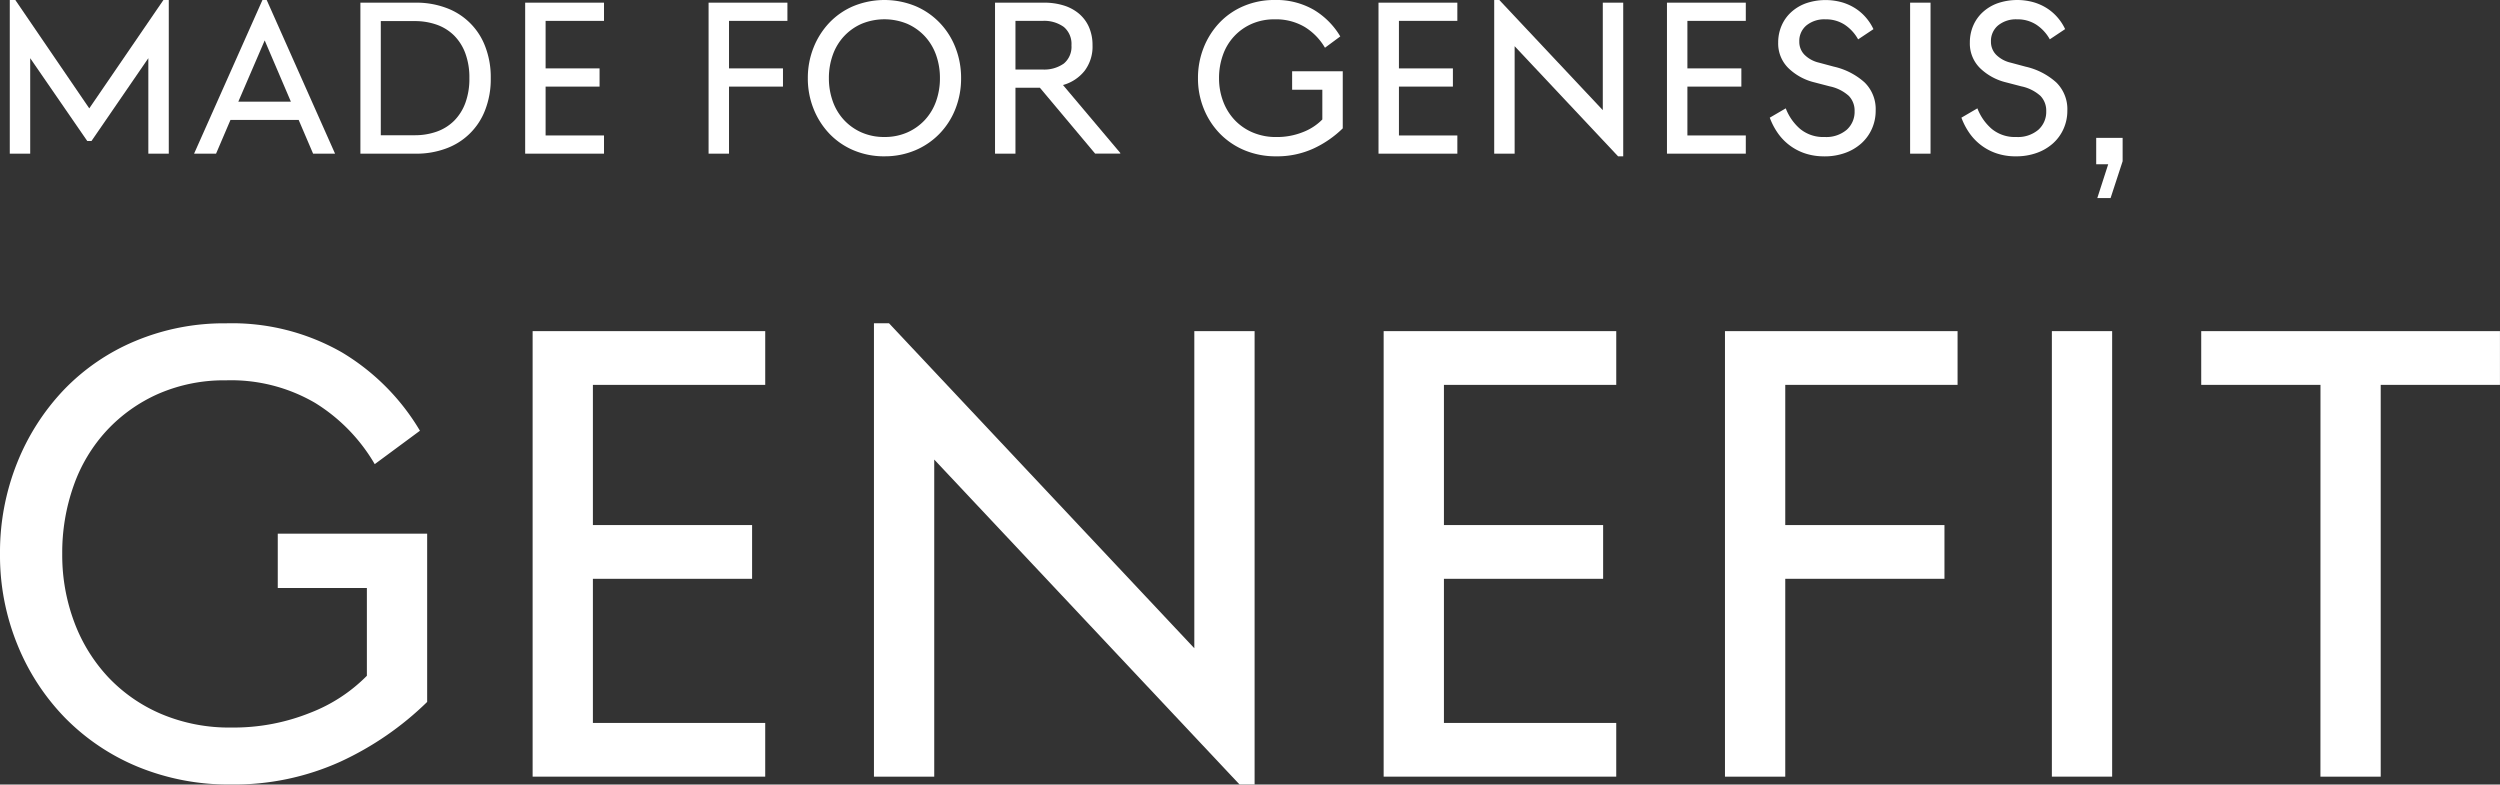 <svg id="그룹_7657" data-name="그룹 7657" xmlns="http://www.w3.org/2000/svg" xmlns:xlink="http://www.w3.org/1999/xlink" width="263.521" height="82.693" viewBox="0 0 263.521 82.693">
  <rect x="0" y="0" width="263.521" height="82.693" fill="#333333" stroke="none"/>
  <defs>
    <clipPath id="clip-path">
      <rect id="사각형_4993" data-name="사각형 4993" width="263.521" height="82.693" fill="#fff"/>
    </clipPath>
  </defs>
  <path id="패스_1245" data-name="패스 1245" d="M18.636,0,10.819,11.423,3.024,0H2.439V16.2H4.593V6.133l6.015,8.731h.444l5.993-8.731V16.2H19.2V0Z" transform="translate(-1.409 0)" fill="#fff"/>
  <path id="패스_1246" data-name="패스 1246" d="M55.882,4.261l2.762,6.46H53.1ZM55.647,0,48.438,16.2h2.317l1.521-3.559h7.186L60.985,16.2H63.3L56.093,0Z" transform="translate(-27.981 -0.001)" fill="#fff"/>
  <g id="그룹_7642" data-name="그룹 7642">
    <g id="그룹_7641" data-name="그룹 7641" clip-path="url(#clip-path)">
      <path id="패스_1247" data-name="패스 1247" d="M89.95.665h5.876a8.944,8.944,0,0,1,3.1.527,6.918,6.918,0,0,1,4.155,4.026,8.939,8.939,0,0,1,.609,3.406,8.932,8.932,0,0,1-.609,3.406,6.918,6.918,0,0,1-4.155,4.026,8.944,8.944,0,0,1-3.1.527H89.95ZM92.1,2.608V14.639h3.558a6.854,6.854,0,0,0,2.352-.386,4.927,4.927,0,0,0,1.826-1.147,5.2,5.2,0,0,0,1.181-1.884,7.353,7.353,0,0,0,.421-2.6,7.352,7.352,0,0,0-.421-2.6A5.21,5.21,0,0,0,99.84,4.141a4.927,4.927,0,0,0-1.826-1.147,6.854,6.854,0,0,0-2.352-.386Z" transform="translate(-51.961 -0.384)" fill="#fff"/>
      <path id="패스_1248" data-name="패스 1248" d="M131.073.665h8.31v1.92h-6.156V7.593h5.688v1.92h-5.688v5.149h6.156v1.919h-8.31Z" transform="translate(-75.716 -0.384)" fill="#fff"/>
      <path id="패스_1249" data-name="패스 1249" d="M176.852.665h8.31v1.92h-6.156V7.593h5.688v1.92h-5.688v7.068h-2.154Z" transform="translate(-102.162 -0.384)" fill="#fff"/>
      <path id="패스_1250" data-name="패스 1250" d="M209.7,16.478a8.224,8.224,0,0,1-3.242-.631,7.617,7.617,0,0,1-2.551-1.745,8.141,8.141,0,0,1-1.674-2.621,8.593,8.593,0,0,1-.609-3.242A8.6,8.6,0,0,1,202.234,5a8.168,8.168,0,0,1,1.674-2.621A7.6,7.6,0,0,1,206.459.632a8.629,8.629,0,0,1,6.484,0A7.718,7.718,0,0,1,215.5,2.376,7.9,7.9,0,0,1,217.179,5a8.726,8.726,0,0,1,.6,3.242,8.72,8.72,0,0,1-.6,3.242A7.874,7.874,0,0,1,215.5,14.1a7.74,7.74,0,0,1-2.562,1.745,8.219,8.219,0,0,1-3.242.631m0-2.036a5.866,5.866,0,0,0,2.412-.48,5.624,5.624,0,0,0,1.849-1.311,5.715,5.715,0,0,0,1.183-1.967,7.191,7.191,0,0,0,.409-2.446,7.191,7.191,0,0,0-.409-2.446,5.71,5.71,0,0,0-1.183-1.966,5.626,5.626,0,0,0-1.849-1.312,6.308,6.308,0,0,0-4.822,0,5.6,5.6,0,0,0-1.849,1.312,5.663,5.663,0,0,0-1.182,1.966,7.15,7.15,0,0,0-.411,2.446,7.151,7.151,0,0,0,.411,2.446,5.669,5.669,0,0,0,1.182,1.967,5.6,5.6,0,0,0,1.849,1.311,5.86,5.86,0,0,0,2.41.48" transform="translate(-116.472)" fill="#fff"/>
      <path id="패스_1251" data-name="패스 1251" d="M253.075,9.631H250.5v6.951h-2.154V.665h5.174a6.871,6.871,0,0,1,2.06.293,4.574,4.574,0,0,1,1.614.866,3.894,3.894,0,0,1,1.054,1.416,4.692,4.692,0,0,1,.375,1.919,4.22,4.22,0,0,1-.843,2.7,4.4,4.4,0,0,1-2.27,1.487l6.04,7.162v.07H258.9Zm.258-1.92a3.581,3.581,0,0,0,2.27-.631,2.3,2.3,0,0,0,.8-1.92,2.335,2.335,0,0,0-.8-1.93,3.528,3.528,0,0,0-2.27-.644H250.5V7.71Z" transform="translate(-143.462 -0.384)" fill="#fff"/>
      <path id="패스_1252" data-name="패스 1252" d="M307.239,16.479a8.509,8.509,0,0,1-3.312-.631,7.825,7.825,0,0,1-2.6-1.745,8.084,8.084,0,0,1-1.708-2.621A8.441,8.441,0,0,1,299,8.24,8.6,8.6,0,0,1,299.609,5a8.174,8.174,0,0,1,1.674-2.621A7.6,7.6,0,0,1,303.834.633,8.2,8.2,0,0,1,307.075,0a7.909,7.909,0,0,1,4.144,1.041A8.04,8.04,0,0,1,314,3.84l-1.615,1.194a6.281,6.281,0,0,0-2.13-2.188,5.954,5.954,0,0,0-3.184-.807,5.881,5.881,0,0,0-2.41.479,5.572,5.572,0,0,0-3.031,3.278,7.151,7.151,0,0,0-.41,2.446,6.812,6.812,0,0,0,.433,2.446,5.867,5.867,0,0,0,1.218,1.967,5.639,5.639,0,0,0,1.9,1.31,6.218,6.218,0,0,0,2.493.48,7.333,7.333,0,0,0,2.82-.527,5.745,5.745,0,0,0,2.024-1.323V9.458h-3.184V7.515h5.337V13.53a11.039,11.039,0,0,1-3.09,2.13,9.2,9.2,0,0,1-3.933.819" transform="translate(-172.723 -0.001)" fill="#fff"/>
      <path id="패스_1253" data-name="패스 1253" d="M344.058.665h8.31v1.92h-6.157V7.593H351.9v1.92h-5.688v5.149h6.157v1.919h-8.31Z" transform="translate(-198.752 -0.384)" fill="#fff"/>
      <path id="패스_1254" data-name="패스 1254" d="M375.087,4.869V16.2h-2.154V0h.538L384.379,11.61V.281h2.153v16.2h-.539Z" transform="translate(-215.431 0)" fill="#fff"/>
      <path id="패스_1255" data-name="패스 1255" d="M416.052.665h8.31v1.92h-6.156V7.593h5.688v1.92h-5.688v5.149h6.156v1.919h-8.31Z" transform="translate(-240.34 -0.384)" fill="#fff"/>
      <path id="패스_1256" data-name="패스 1256" d="M447.471,16.479a6.225,6.225,0,0,1-2.165-.351,5.694,5.694,0,0,1-2.832-2.224,7.141,7.141,0,0,1-.761-1.5l1.685-.983a5.409,5.409,0,0,0,1.51,2.165,3.827,3.827,0,0,0,2.587.855,3.329,3.329,0,0,0,2.329-.761,2.534,2.534,0,0,0,.83-1.956,2.231,2.231,0,0,0-.608-1.614,4.322,4.322,0,0,0-2.013-1.007l-1.615-.421a5.928,5.928,0,0,1-2.751-1.51A3.633,3.633,0,0,1,442.6,4.5a4.471,4.471,0,0,1,.351-1.779,4.145,4.145,0,0,1,1.007-1.427,4.627,4.627,0,0,1,1.58-.949,6.406,6.406,0,0,1,3.814-.092,5.43,5.43,0,0,1,1.44.667,5.134,5.134,0,0,1,1.1.983,5.3,5.3,0,0,1,.749,1.171l-1.615,1.077A4.4,4.4,0,0,0,449.6,2.6a3.619,3.619,0,0,0-2.013-.561,2.985,2.985,0,0,0-2.014.644,2.128,2.128,0,0,0-.748,1.7,1.937,1.937,0,0,0,.55,1.393,3.186,3.186,0,0,0,1.533.831l1.568.421a7.206,7.206,0,0,1,3.231,1.661,3.934,3.934,0,0,1,1.169,2.973,4.641,4.641,0,0,1-.4,1.92,4.525,4.525,0,0,1-1.112,1.533,5.136,5.136,0,0,1-1.708,1.006,6.341,6.341,0,0,1-2.189.363" transform="translate(-255.164 -0.001)" fill="#fff"/>
      <rect id="사각형_4991" data-name="사각형 4991" width="2.153" height="15.917" transform="translate(201.342 0.281)" fill="#fff"/>
      <path id="패스_1257" data-name="패스 1257" d="M495.3,16.479a6.224,6.224,0,0,1-2.165-.351,5.694,5.694,0,0,1-2.832-2.224,7.142,7.142,0,0,1-.761-1.5l1.685-.983a5.406,5.406,0,0,0,1.51,2.165,3.828,3.828,0,0,0,2.587.855,3.33,3.33,0,0,0,2.329-.761,2.534,2.534,0,0,0,.83-1.956,2.231,2.231,0,0,0-.608-1.614,4.322,4.322,0,0,0-2.013-1.007l-1.615-.421a5.929,5.929,0,0,1-2.751-1.51,3.634,3.634,0,0,1-1.064-2.68,4.47,4.47,0,0,1,.351-1.779,4.144,4.144,0,0,1,1.007-1.427A4.626,4.626,0,0,1,493.37.34a6.407,6.407,0,0,1,3.815-.092,5.431,5.431,0,0,1,1.44.667,5.132,5.132,0,0,1,1.1.983,5.3,5.3,0,0,1,.749,1.171l-1.615,1.077A4.4,4.4,0,0,0,497.432,2.6a3.62,3.62,0,0,0-2.013-.561,2.984,2.984,0,0,0-2.014.644,2.128,2.128,0,0,0-.748,1.7,1.938,1.938,0,0,0,.55,1.393,3.186,3.186,0,0,0,1.533.831l1.568.421a7.2,7.2,0,0,1,3.231,1.661,3.934,3.934,0,0,1,1.169,2.973,4.648,4.648,0,0,1-.4,1.92A4.526,4.526,0,0,1,499.2,15.11a5.136,5.136,0,0,1-1.708,1.006,6.341,6.341,0,0,1-2.189.363" transform="translate(-282.793 -0.001)" fill="#fff"/>
      <path id="패스_1258" data-name="패스 1258" d="M524.449,37.2h-1.265V34.417h2.786v2.458L524.7,40.76h-1.4Z" transform="translate(-302.227 -19.882)" fill="#fff"/>
      <path id="패스_1259" data-name="패스 1259" d="M24.308,129.3a25.118,25.118,0,0,1-9.771-1.862,23.1,23.1,0,0,1-7.666-5.148,23.857,23.857,0,0,1-5.039-7.733A24.9,24.9,0,0,1,0,104.995,25.389,25.389,0,0,1,1.794,95.43,24.118,24.118,0,0,1,6.733,87.7a22.4,22.4,0,0,1,7.527-5.144,24.2,24.2,0,0,1,9.565-1.865A23.325,23.325,0,0,1,36.05,83.759a23.718,23.718,0,0,1,8.216,8.254L39.5,95.535a18.529,18.529,0,0,0-6.283-6.455A17.57,17.57,0,0,0,23.824,86.7a17.335,17.335,0,0,0-7.111,1.413,16.529,16.529,0,0,0-5.455,3.87,16.717,16.717,0,0,0-3.488,5.8,21.1,21.1,0,0,0-1.21,7.216,20.1,20.1,0,0,0,1.278,7.216,17.325,17.325,0,0,0,3.593,5.8,16.641,16.641,0,0,0,5.594,3.866,18.354,18.354,0,0,0,7.354,1.417,21.646,21.646,0,0,0,8.321-1.555,16.965,16.965,0,0,0,5.972-3.9v-9.25H29.279v-5.732H45.026V120.6a32.578,32.578,0,0,1-9.116,6.283,27.124,27.124,0,0,1-11.6,2.417" transform="translate(0 -46.61)" fill="#fff"/>
      <path id="패스_1260" data-name="패스 1260" d="M132.936,82.647h24.518v5.665H139.289v14.777H156.07v5.665H139.289v15.193h18.164v5.661H132.936Z" transform="translate(-76.793 -47.743)" fill="#fff"/>
      <path id="패스_1261" data-name="패스 1261" d="M224.48,95.051v33.424h-6.354V80.687h1.589l32.18,34.252V81.514h6.354V129.3h-1.589Z" transform="translate(-126.004 -46.61)" fill="#fff"/>
      <path id="패스_1262" data-name="패스 1262" d="M345.339,82.647h24.518v5.665H351.693v14.777h16.781v5.665H351.693v15.193h18.163v5.661H345.339Z" transform="translate(-199.491 -47.743)" fill="#fff"/>
      <path id="패스_1263" data-name="패스 1263" d="M430.529,82.647h24.518v5.665H436.884v14.777h16.781v5.665H436.884v20.854h-6.354Z" transform="translate(-248.703 -47.743)" fill="#fff"/>
      <rect id="사각형_4992" data-name="사각형 4992" width="6.354" height="46.96" transform="translate(216.284 34.904)" fill="#fff"/>
      <path id="패스_1264" data-name="패스 1264" d="M561.971,88.312H549.4V82.647h31.49v5.665h-12.57v41.3h-6.354Z" transform="translate(-317.373 -47.742)" fill="#fff"/>
    </g>
  </g>
</svg>
